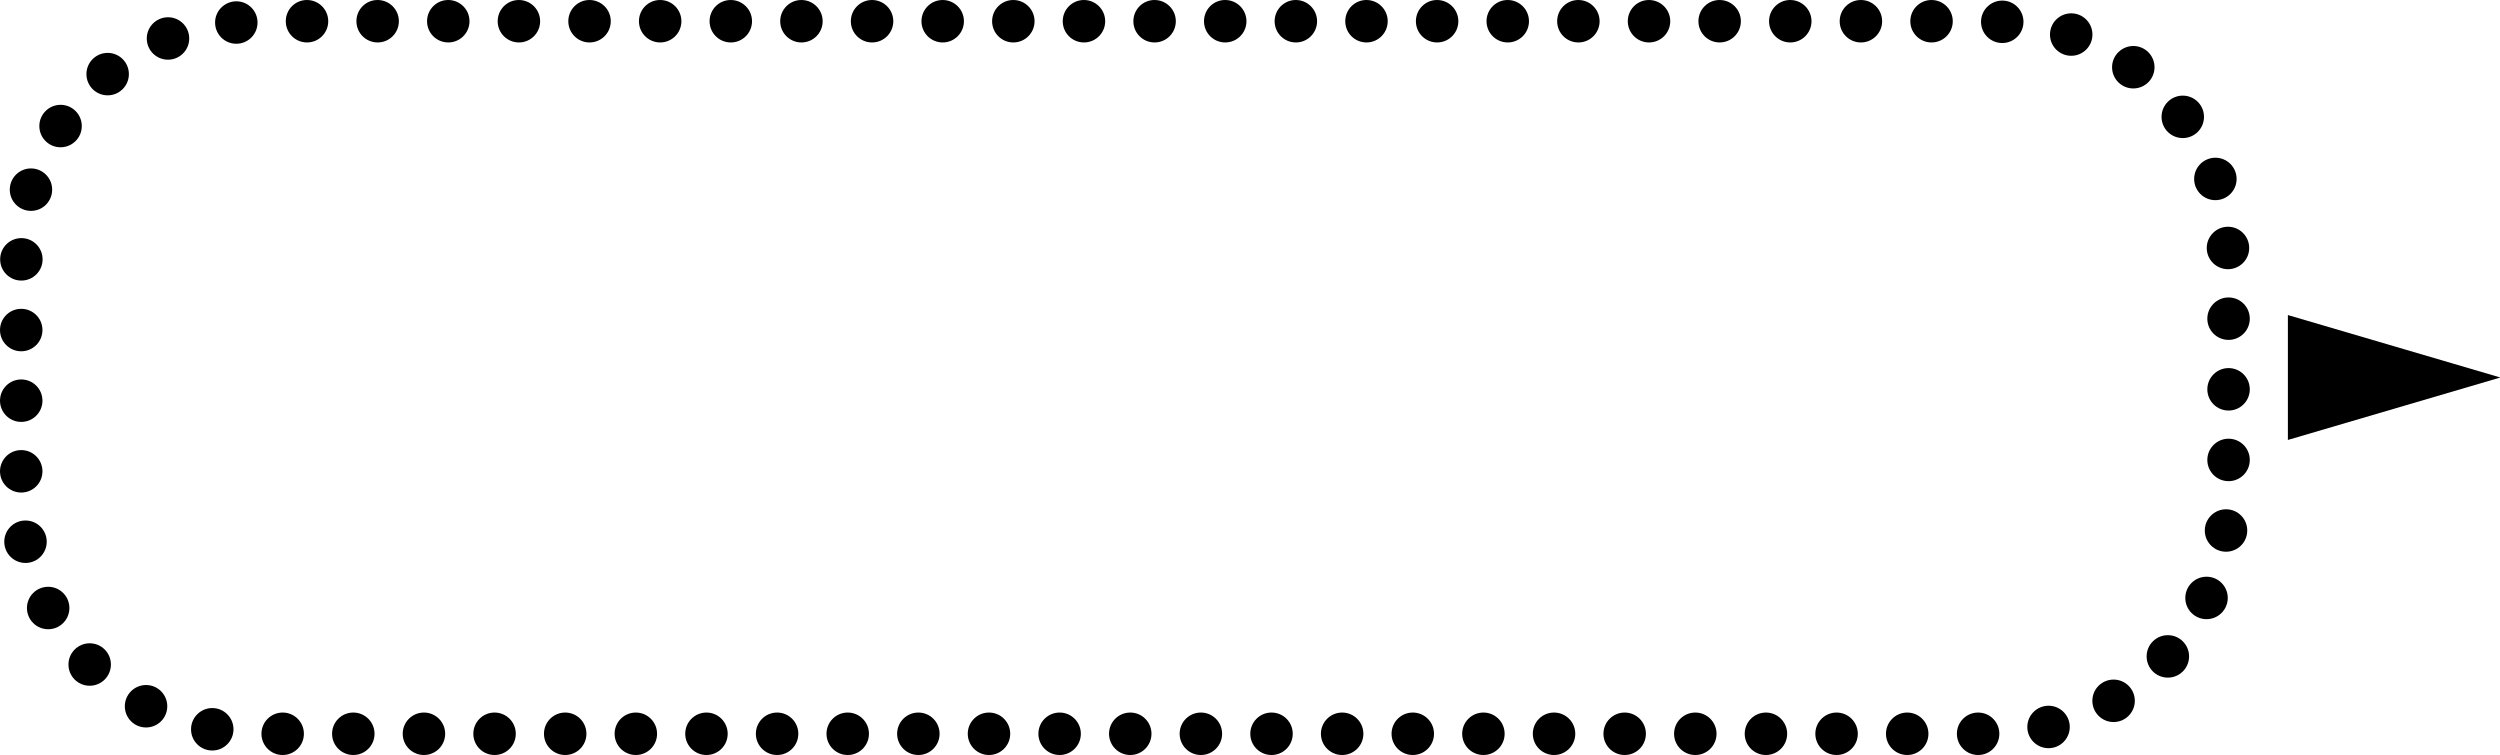 <?xml version="1.0" encoding="UTF-8"?><svg xmlns="http://www.w3.org/2000/svg" xmlns:xlink="http://www.w3.org/1999/xlink" height="104.2" preserveAspectRatio="xMidYMid meet" version="1.0" viewBox="0.0 0.0 345.1 104.2" width="345.1" zoomAndPan="magnify"><g id="change1_1"><path d="M315.82,60.73V43.49l29.33,8.62L315.82,60.73z" fill="inherit"/></g><g id="change1_2"><path d="M273.06,98.36c1.62,0,2.93,1.31,2.93,2.93c0,1.62-1.31,2.93-2.93,2.93c-1.62,0-2.93-1.31-2.93-2.93 C270.13,99.67,271.44,98.36,273.06,98.36z M260.34,101.29c0,1.62,1.31,2.93,2.93,2.93c1.62,0,2.93-1.31,2.93-2.93 c0-1.62-1.31-2.93-2.93-2.93C261.65,98.36,260.34,99.67,260.34,101.29z M250.59,101.29c0,1.62,1.31,2.93,2.93,2.93 s2.93-1.31,2.93-2.93c0-1.62-1.31-2.93-2.93-2.93S250.59,99.67,250.59,101.29z M240.84,101.29c0,1.62,1.31,2.93,2.93,2.93 c1.62,0,2.93-1.31,2.93-2.93c0-1.62-1.31-2.93-2.93-2.93C242.15,98.36,240.84,99.67,240.84,101.29z M231.09,101.29 c0,1.62,1.31,2.93,2.93,2.93c1.62,0,2.93-1.31,2.93-2.93c0-1.62-1.31-2.93-2.93-2.93C232.4,98.36,231.09,99.67,231.09,101.29z M221.34,101.29c0,1.62,1.31,2.93,2.93,2.93c1.62,0,2.93-1.31,2.93-2.93c0-1.62-1.31-2.93-2.93-2.93 C222.65,98.36,221.34,99.67,221.34,101.29z M211.59,101.29c0,1.62,1.31,2.93,2.93,2.93c1.62,0,2.93-1.31,2.93-2.93 c0-1.62-1.31-2.93-2.93-2.93C212.9,98.36,211.59,99.67,211.59,101.29z M201.84,101.29c0,1.62,1.31,2.93,2.93,2.93 s2.93-1.31,2.93-2.93c0-1.62-1.31-2.93-2.93-2.93S201.84,99.67,201.84,101.29z M192.09,101.29c0,1.62,1.31,2.93,2.93,2.93 s2.93-1.31,2.93-2.93c0-1.62-1.31-2.93-2.93-2.93S192.09,99.67,192.09,101.29z M182.34,101.29c0,1.62,1.31,2.93,2.93,2.93 c1.62,0,2.93-1.31,2.93-2.93c0-1.62-1.31-2.93-2.93-2.93C183.65,98.36,182.34,99.67,182.34,101.29z M172.59,101.29 c0,1.62,1.31,2.93,2.93,2.93c1.62,0,2.93-1.31,2.93-2.93c0-1.62-1.31-2.93-2.93-2.93C173.9,98.36,172.59,99.67,172.59,101.29z M162.84,101.29c0,1.62,1.31,2.93,2.93,2.93c1.62,0,2.93-1.31,2.93-2.93c0-1.62-1.31-2.93-2.93-2.93 C164.15,98.36,162.84,99.67,162.84,101.29z M153.09,101.29c0,1.62,1.31,2.93,2.93,2.93c1.62,0,2.93-1.31,2.93-2.93 c0-1.62-1.31-2.93-2.93-2.93C154.4,98.36,153.09,99.67,153.09,101.29z M143.34,101.29c0,1.62,1.31,2.93,2.93,2.93 s2.93-1.31,2.93-2.93c0-1.62-1.31-2.93-2.93-2.93S143.34,99.67,143.34,101.29z M133.59,101.29c0,1.62,1.31,2.93,2.93,2.93 c1.62,0,2.93-1.31,2.93-2.93c0-1.62-1.31-2.93-2.93-2.93C134.9,98.36,133.59,99.67,133.59,101.29z M123.84,101.29 c0,1.62,1.31,2.93,2.93,2.93c1.62,0,2.93-1.31,2.93-2.93c0-1.62-1.31-2.93-2.93-2.93C125.15,98.36,123.84,99.67,123.84,101.29z M114.09,101.29c0,1.62,1.31,2.93,2.93,2.93c1.62,0,2.93-1.31,2.93-2.93c0-1.62-1.31-2.93-2.93-2.93 C115.4,98.36,114.09,99.67,114.09,101.29z M104.34,101.29c0,1.62,1.31,2.93,2.93,2.93s2.93-1.31,2.93-2.93 c0-1.62-1.31-2.93-2.93-2.93S104.34,99.67,104.34,101.29z M94.59,101.29c0,1.62,1.31,2.93,2.93,2.93c1.62,0,2.93-1.31,2.93-2.93 c0-1.62-1.31-2.93-2.93-2.93C95.9,98.36,94.59,99.67,94.59,101.29z M84.84,101.29c0,1.62,1.31,2.93,2.93,2.93s2.93-1.31,2.93-2.93 c0-1.62-1.31-2.93-2.93-2.93S84.84,99.67,84.84,101.29z M75.09,101.29c0,1.62,1.31,2.93,2.93,2.93c1.62,0,2.93-1.31,2.93-2.93 c0-1.62-1.31-2.93-2.93-2.93C76.4,98.36,75.09,99.67,75.09,101.29z M65.34,101.29c0,1.62,1.31,2.93,2.93,2.93 c1.62,0,2.93-1.31,2.93-2.93c0-1.62-1.31-2.93-2.93-2.93C66.65,98.36,65.34,99.67,65.34,101.29z M55.59,101.29 c0,1.62,1.31,2.93,2.93,2.93c1.62,0,2.93-1.31,2.93-2.93c0-1.62-1.31-2.93-2.93-2.93C56.9,98.36,55.59,99.67,55.59,101.29z M45.84,101.29c0,1.62,1.31,2.93,2.93,2.93c1.62,0,2.93-1.31,2.93-2.93c0-1.62-1.31-2.93-2.93-2.93 C47.15,98.36,45.84,99.67,45.84,101.29z M36.09,101.29c0,1.62,1.31,2.93,2.93,2.93c1.62,0,2.93-1.31,2.93-2.93 c0-1.62-1.31-2.93-2.93-2.93C37.4,98.36,36.09,99.67,36.09,101.29z M26.37,100.67c0,1.62,1.31,2.93,2.93,2.93s2.93-1.31,2.93-2.93 c0-1.62-1.31-2.93-2.93-2.93S26.37,99.06,26.37,100.67z M279.85,100.35c0,1.62,1.31,2.93,2.93,2.93s2.93-1.31,2.93-2.93 c0-1.62-1.31-2.93-2.93-2.93S279.85,98.74,279.85,100.35z M17.23,97.49c0,1.62,1.31,2.93,2.93,2.93s2.93-1.31,2.93-2.93 s-1.31-2.93-2.93-2.93S17.23,95.88,17.23,97.49z M288.83,96.74c0,1.62,1.31,2.93,2.93,2.93c1.62,0,2.93-1.31,2.93-2.93 s-1.31-2.93-2.93-2.93C290.14,93.81,288.83,95.12,288.83,96.74z M9.45,91.73c0,1.62,1.31,2.93,2.93,2.93s2.93-1.31,2.93-2.93 c0-1.62-1.31-2.93-2.93-2.93S9.45,90.12,9.45,91.73z M296.32,90.61c0,1.62,1.31,2.93,2.93,2.93c1.62,0,2.93-1.31,2.93-2.93 s-1.31-2.93-2.93-2.93C297.63,87.68,296.32,88.99,296.32,90.61z M3.72,83.93c0,1.62,1.31,2.93,2.93,2.93s2.93-1.31,2.93-2.93 S8.27,81,6.65,81S3.72,82.31,3.72,83.93z M301.66,82.54c0,1.62,1.31,2.93,2.93,2.93s2.93-1.31,2.93-2.93c0-1.62-1.31-2.93-2.93-2.93 S301.66,80.92,301.66,82.54z M0.59,74.78c0,1.62,1.31,2.93,2.93,2.93s2.93-1.31,2.93-2.93s-1.31-2.93-2.93-2.93 S0.59,73.16,0.59,74.78z M304.35,73.23c0,1.62,1.31,2.93,2.93,2.93c1.62,0,2.93-1.31,2.93-2.93s-1.31-2.93-2.93-2.93 C305.66,70.31,304.35,71.62,304.35,73.23z M0,65.06c0,1.62,1.31,2.93,2.93,2.93s2.93-1.31,2.93-2.93c0-1.62-1.31-2.93-2.93-2.93 S0,63.44,0,65.06z M304.7,63.49c0,1.62,1.31,2.93,2.93,2.93s2.93-1.31,2.93-2.93c0-1.62-1.31-2.93-2.93-2.93 S304.7,61.88,304.7,63.49z M0,55.31c0,1.62,1.31,2.93,2.93,2.93s2.93-1.31,2.93-2.93c0-1.62-1.31-2.93-2.93-2.93S0,53.69,0,55.31z M304.7,53.74c0,1.62,1.31,2.93,2.93,2.93s2.93-1.31,2.93-2.93c0-1.62-1.31-2.93-2.93-2.93S304.7,52.13,304.7,53.74z M0,45.56 c0,1.62,1.31,2.93,2.93,2.93s2.93-1.31,2.93-2.93c0-1.62-1.31-2.93-2.93-2.93S0,43.94,0,45.56z M304.7,43.99 c0,1.62,1.31,2.93,2.93,2.93s2.93-1.31,2.93-2.93c0-1.62-1.31-2.93-2.93-2.93S304.7,42.38,304.7,43.99z M0.02,35.8 c0,1.62,1.31,2.93,2.93,2.93s2.93-1.31,2.93-2.93c0-1.62-1.31-2.93-2.93-2.93S0.02,34.18,0.02,35.8z M304.62,34.23 c0,1.62,1.31,2.93,2.93,2.93s2.93-1.31,2.93-2.93s-1.31-2.93-2.93-2.93S304.62,32.62,304.62,34.23z M1.35,26.18 c0,1.62,1.31,2.93,2.93,2.93S7.2,27.8,7.2,26.18s-1.31-2.93-2.93-2.93S1.35,24.57,1.35,26.18z M302.88,24.7 c0,1.62,1.31,2.93,2.93,2.93c1.62,0,2.93-1.31,2.93-2.93s-1.31-2.93-2.93-2.93C304.19,21.78,302.88,23.09,302.88,24.7z M5.43,17.4 c0,1.62,1.31,2.93,2.93,2.93s2.93-1.31,2.93-2.93s-1.31-2.93-2.93-2.93S5.43,15.79,5.43,17.4z M298.38,16.13 c0,1.62,1.31,2.93,2.93,2.93s2.93-1.31,2.93-2.93s-1.31-2.93-2.93-2.93S298.38,14.52,298.38,16.13z M11.93,10.23 c0,1.62,1.31,2.93,2.93,2.93s2.93-1.31,2.93-2.93s-1.31-2.93-2.93-2.93S11.93,8.62,11.93,10.23z M291.55,9.28 c0,1.62,1.31,2.93,2.93,2.93c1.62,0,2.93-1.31,2.93-2.93s-1.31-2.93-2.93-2.93C292.86,6.36,291.55,7.67,291.55,9.28z M20.26,5.31 c0,1.62,1.31,2.93,2.93,2.93c1.62,0,2.93-1.31,2.93-2.93s-1.31-2.93-2.93-2.93C21.57,2.39,20.26,3.7,20.26,5.31z M282.98,4.77 c0,1.62,1.31,2.93,2.93,2.93c1.62,0,2.93-1.31,2.93-2.93s-1.31-2.93-2.93-2.93C284.29,1.84,282.98,3.15,282.98,4.77z M29.69,3.11 c0,1.62,1.31,2.93,2.93,2.93c1.62,0,2.93-1.31,2.93-2.93s-1.31-2.93-2.93-2.93C31,0.19,29.69,1.5,29.69,3.11z M273.46,3.01 c0,1.62,1.31,2.93,2.93,2.93s2.93-1.31,2.93-2.93s-1.31-2.93-2.93-2.93S273.46,1.4,273.46,3.01z M263.7,2.93 c0,1.62,1.31,2.93,2.93,2.93c1.62,0,2.93-1.31,2.93-2.93S268.24,0,266.62,0C265.01,0,263.7,1.31,263.7,2.93z M253.95,2.93 c0,1.62,1.31,2.93,2.93,2.93c1.62,0,2.93-1.31,2.93-2.93S258.49,0,256.87,0C255.26,0,253.95,1.31,253.95,2.93z M244.2,2.93 c0,1.62,1.31,2.93,2.93,2.93c1.62,0,2.93-1.31,2.93-2.93S248.74,0,247.12,0C245.51,0,244.2,1.31,244.2,2.93z M234.45,2.93 c0,1.62,1.31,2.93,2.93,2.93c1.62,0,2.93-1.31,2.93-2.93S238.99,0,237.37,0C235.76,0,234.45,1.31,234.45,2.93z M224.7,2.93 c0,1.62,1.31,2.93,2.93,2.93s2.93-1.31,2.93-2.93S229.24,0,227.62,0S224.7,1.31,224.7,2.93z M214.95,2.93 c0,1.62,1.31,2.93,2.93,2.93c1.62,0,2.93-1.31,2.93-2.93S219.49,0,217.87,0C216.26,0,214.95,1.31,214.95,2.93z M205.2,2.93 c0,1.62,1.31,2.93,2.93,2.93c1.62,0,2.93-1.31,2.93-2.93S209.74,0,208.12,0C206.51,0,205.2,1.31,205.2,2.93z M195.45,2.93 c0,1.62,1.31,2.93,2.93,2.93c1.62,0,2.93-1.31,2.93-2.93S199.99,0,198.37,0C196.76,0,195.45,1.31,195.45,2.93z M185.7,2.93 c0,1.62,1.31,2.93,2.93,2.93c1.62,0,2.93-1.31,2.93-2.93S190.24,0,188.62,0C187.01,0,185.7,1.31,185.7,2.93z M175.95,2.93 c0,1.62,1.31,2.93,2.93,2.93c1.62,0,2.93-1.31,2.93-2.93S180.49,0,178.87,0C177.26,0,175.95,1.31,175.95,2.93z M166.2,2.93 c0,1.62,1.31,2.93,2.93,2.93s2.93-1.31,2.93-2.93S170.74,0,169.12,0S166.2,1.31,166.2,2.93z M156.45,2.93 c0,1.62,1.31,2.93,2.93,2.93c1.62,0,2.93-1.31,2.93-2.93S160.99,0,159.37,0C157.76,0,156.45,1.31,156.45,2.93z M146.7,2.93 c0,1.62,1.31,2.93,2.93,2.93c1.62,0,2.93-1.31,2.93-2.93S151.24,0,149.62,0C148.01,0,146.7,1.31,146.7,2.93z M136.95,2.93 c0,1.62,1.31,2.93,2.93,2.93c1.62,0,2.93-1.31,2.93-2.93S141.49,0,139.87,0C138.26,0,136.95,1.31,136.95,2.93z M127.2,2.93 c0,1.62,1.31,2.93,2.93,2.93c1.62,0,2.93-1.31,2.93-2.93S131.74,0,130.12,0C128.51,0,127.2,1.31,127.2,2.93z M117.45,2.93 c0,1.62,1.31,2.93,2.93,2.93c1.62,0,2.93-1.31,2.93-2.93S121.99,0,120.37,0C118.76,0,117.45,1.31,117.45,2.93z M107.7,2.93 c0,1.62,1.31,2.93,2.93,2.93c1.62,0,2.93-1.31,2.93-2.93S112.24,0,110.62,0C109.01,0,107.7,1.31,107.7,2.93z M97.95,2.93 c0,1.62,1.31,2.93,2.93,2.93s2.93-1.31,2.93-2.93S102.49,0,100.87,0S97.95,1.31,97.95,2.93z M88.2,2.93c0,1.62,1.31,2.93,2.93,2.93 s2.93-1.31,2.93-2.93S92.74,0,91.12,0S88.2,1.31,88.2,2.93z M78.45,2.93c0,1.62,1.31,2.93,2.93,2.93c1.62,0,2.93-1.31,2.93-2.93 S82.99,0,81.37,0C79.76,0,78.45,1.31,78.45,2.93z M68.7,2.93c0,1.62,1.31,2.93,2.93,2.93c1.62,0,2.93-1.31,2.93-2.93 S73.24,0,71.62,0C70.01,0,68.7,1.31,68.7,2.93z M58.95,2.93c0,1.62,1.31,2.93,2.93,2.93c1.62,0,2.93-1.31,2.93-2.93S63.49,0,61.87,0 C60.26,0,58.95,1.31,58.95,2.93z M49.2,2.93c0,1.62,1.31,2.93,2.93,2.93c1.62,0,2.93-1.31,2.93-2.93S53.74,0,52.12,0 C50.5,0,49.2,1.31,49.2,2.93z M39.45,2.93c0,1.62,1.31,2.93,2.93,2.93s2.93-1.31,2.93-2.93S43.99,0,42.37,0S39.45,1.31,39.45,2.93z" fill="inherit"/></g></svg>